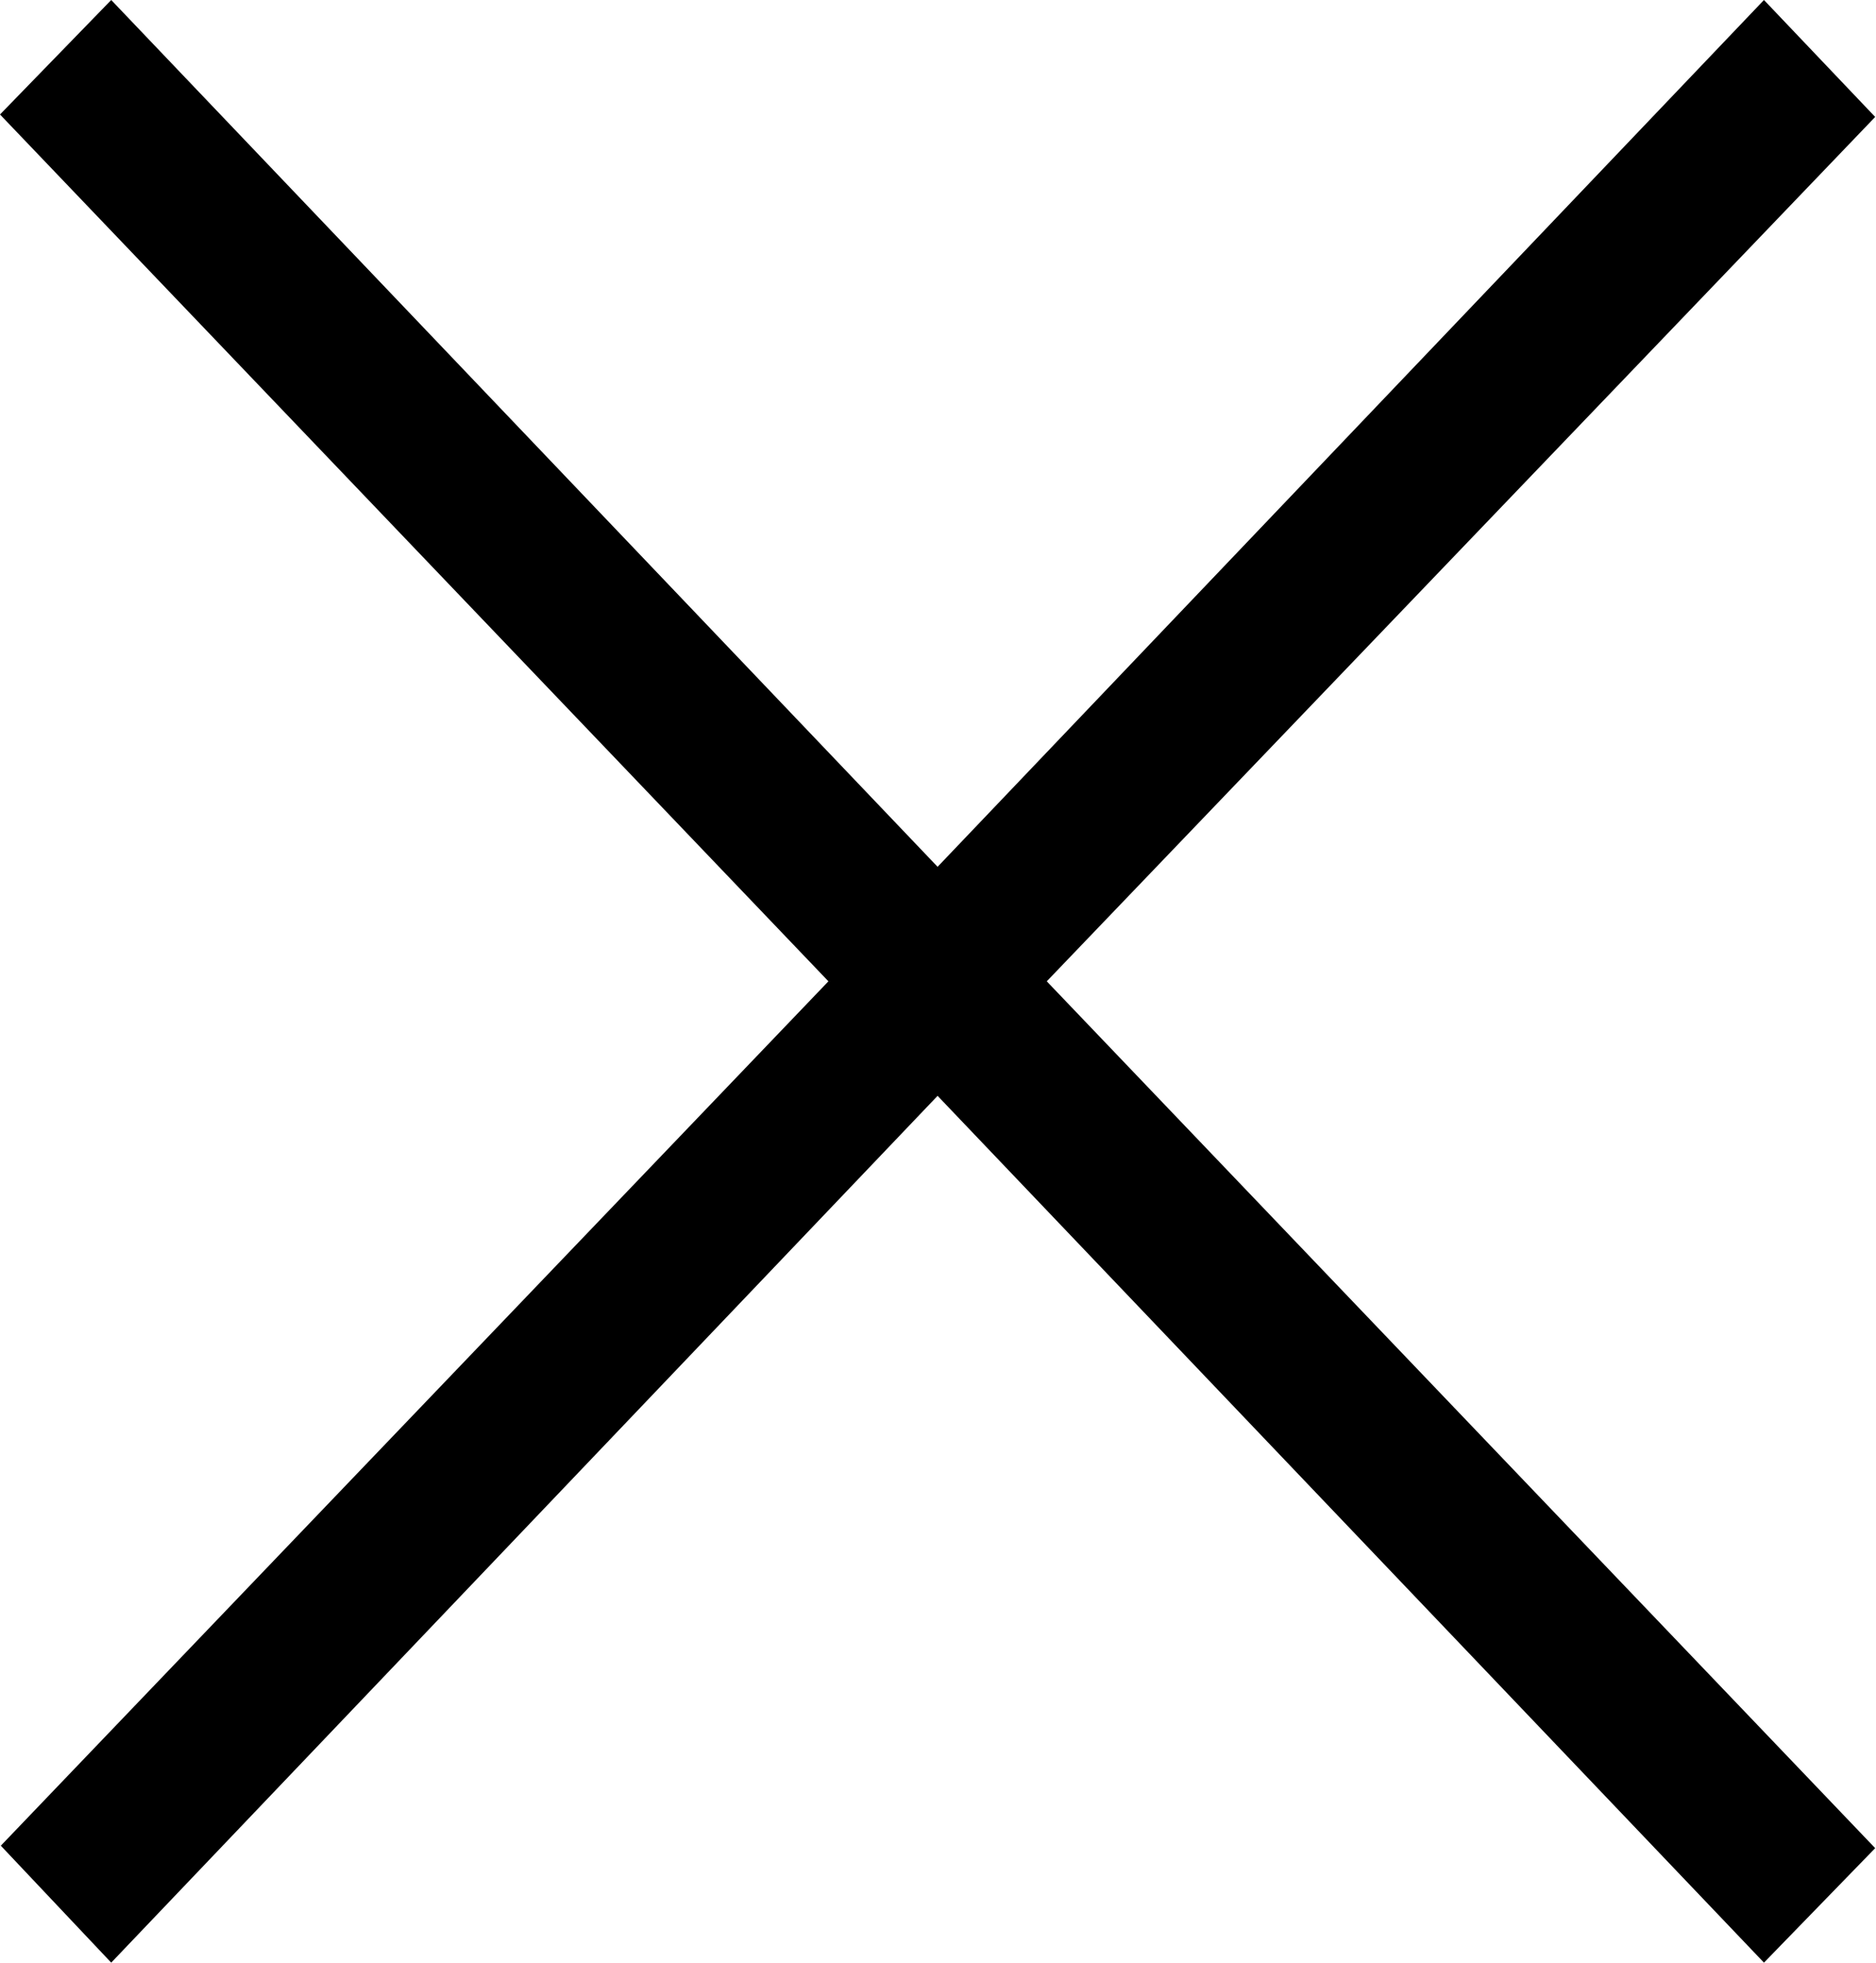 <svg class="icon__close" xmlns="http://www.w3.org/2000/svg" viewBox="0 0 22.94 24"><polygon points="12.8 12 1.36 24 0.01 22.57 10.13 12 0 1.4 1.36 0 12.8 12"/><polygon points="10.13 12 21.57 0 22.93 1.43 12.8 12 22.93 22.6 21.57 24 10.13 12"/></svg>
